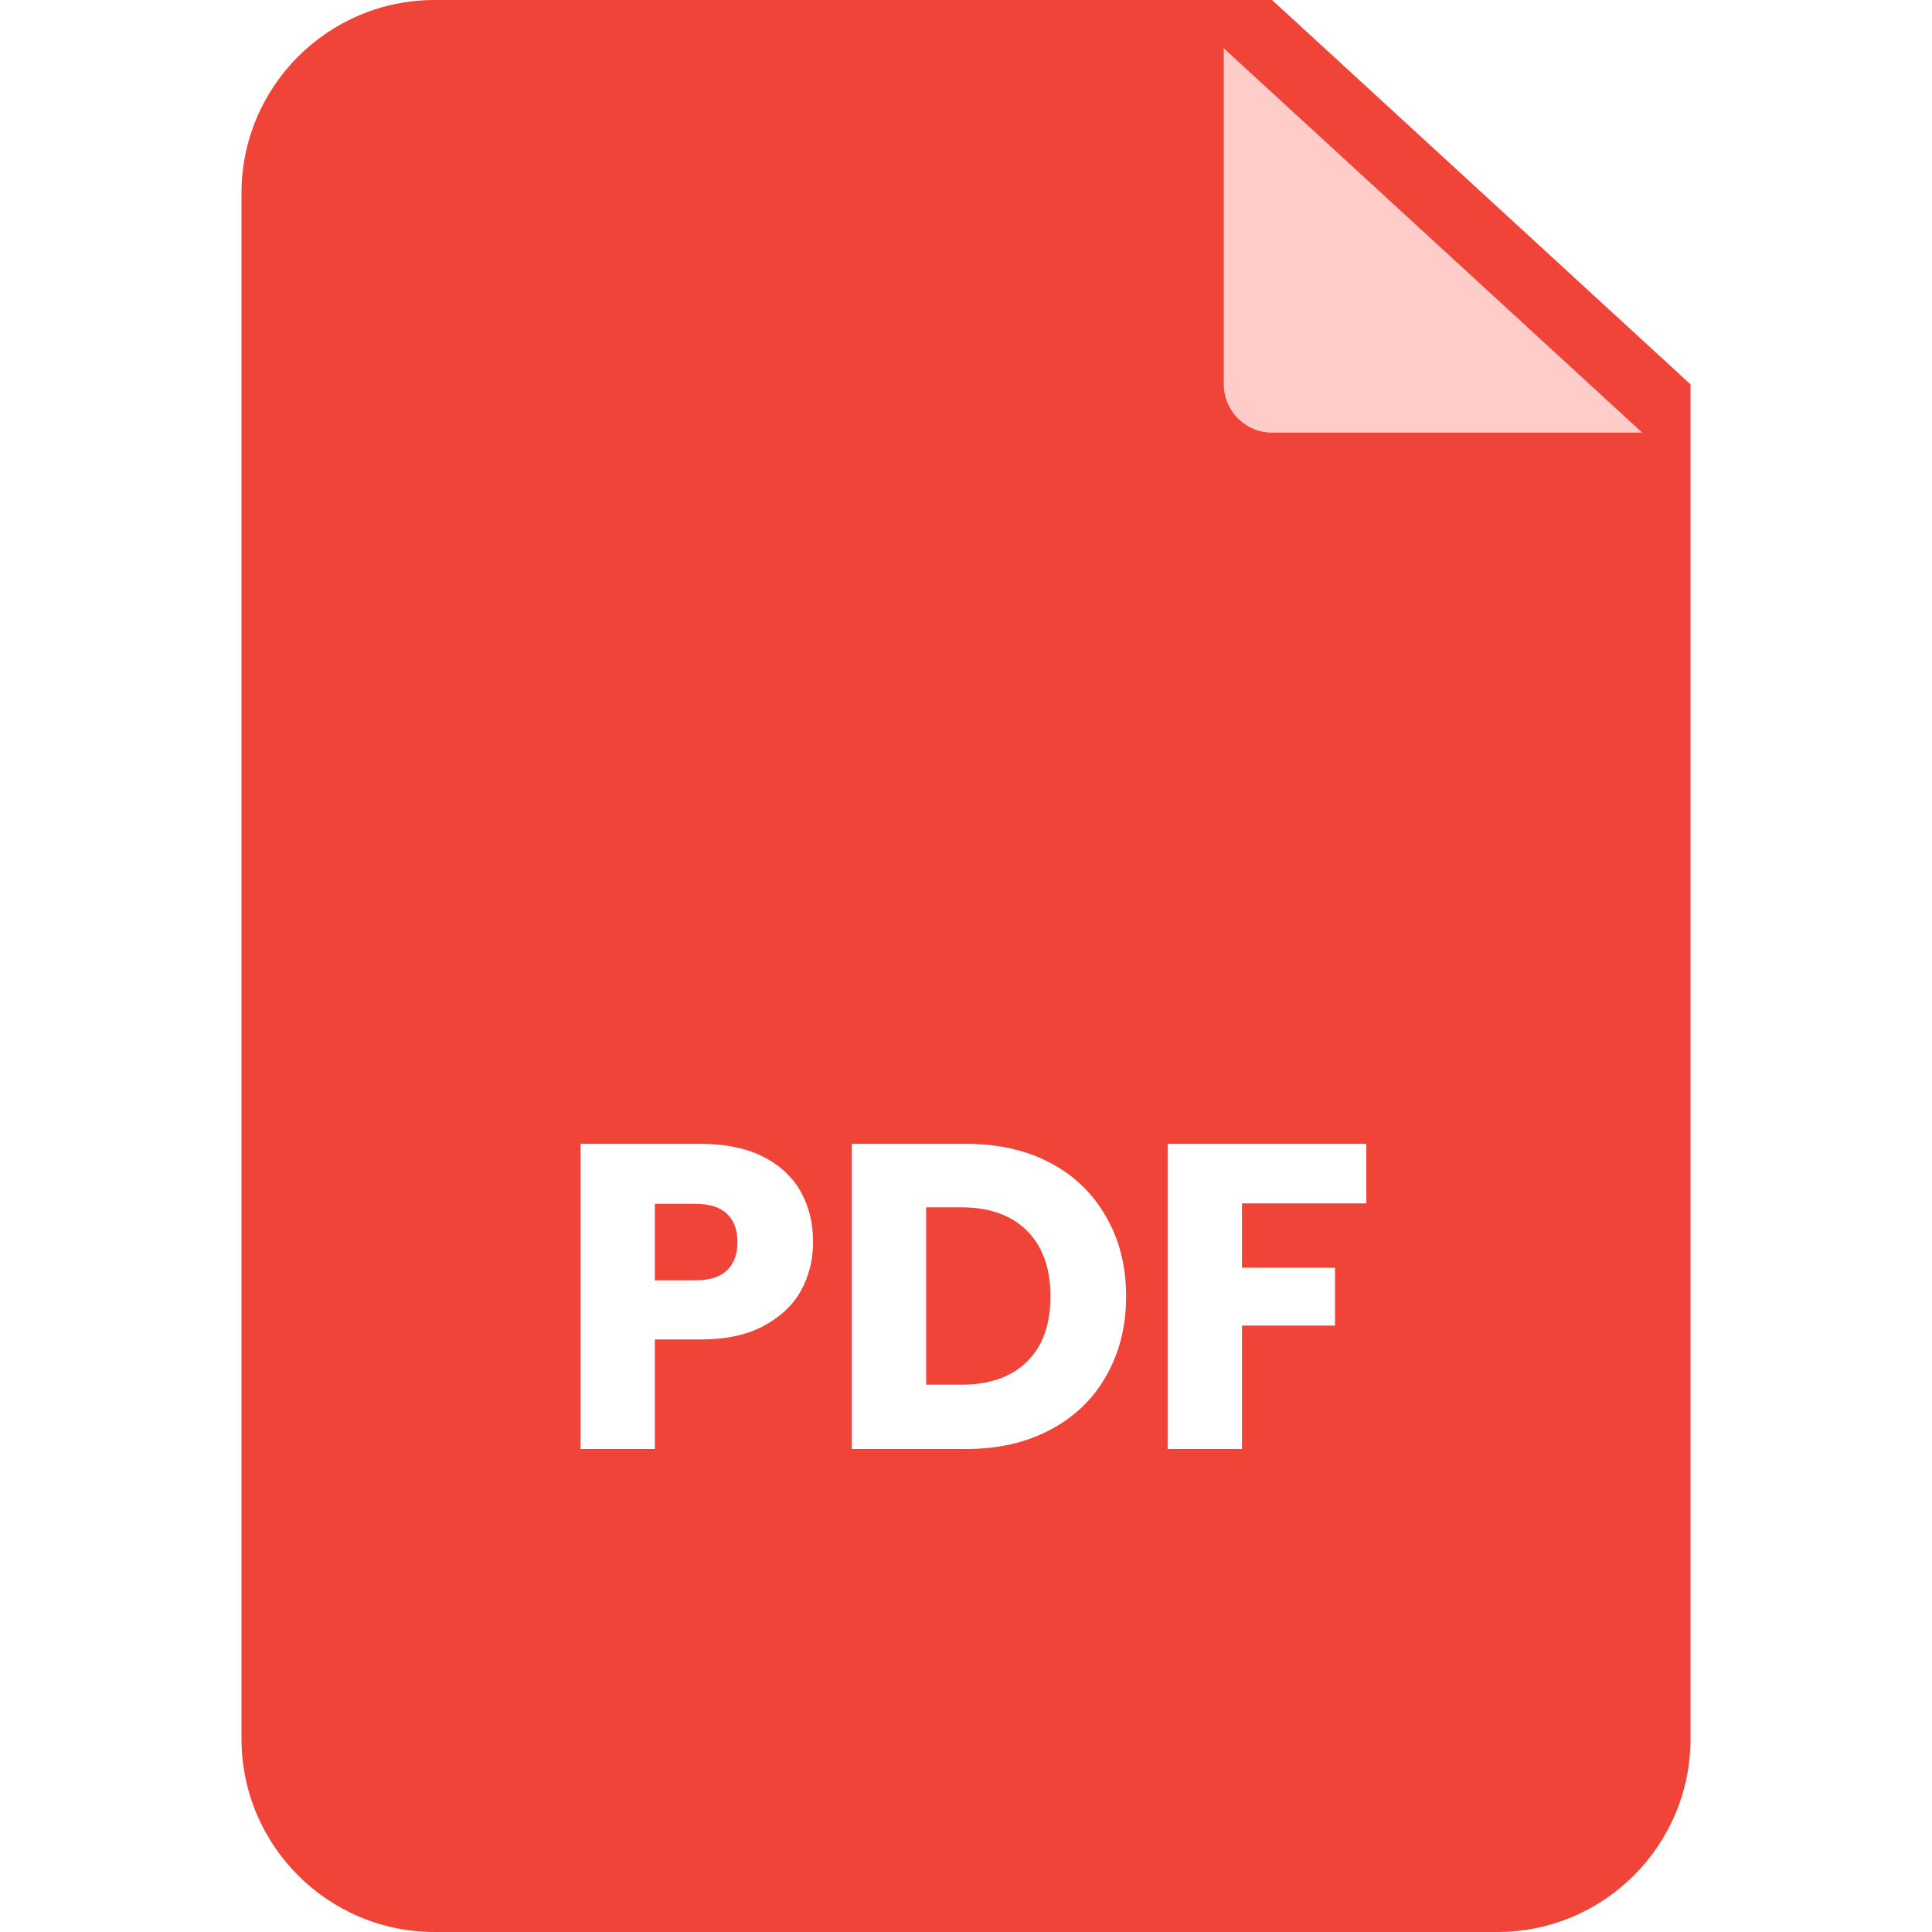 <?xml version="1.0" encoding="UTF-8"?> <svg xmlns="http://www.w3.org/2000/svg" width="40" height="40" viewBox="0 0 40 40" fill="none"><g clip-path="url(#clip0_842_1481)"><path d="M35 7.957V36C35 38.209 33.209 40 31 40H9C6.791 40 5 38.209 5 36V4C5 1.791 6.791 0 9 0H26.337L35 7.957Z" fill="#F04438"></path><g filter="url(#filter0_d_842_1481)"><path d="M35 7.957H27.337C26.785 7.957 26.337 7.509 26.337 6.957V0L35 7.957Z" fill="#FECDCA"></path></g><path d="M16.834 25.716C16.834 26.082 16.75 26.418 16.582 26.724C16.414 27.024 16.156 27.267 15.808 27.453C15.46 27.639 15.028 27.732 14.512 27.732H13.558V30H12.019V23.682H14.512C15.016 23.682 15.442 23.769 15.79 23.943C16.138 24.117 16.399 24.357 16.573 24.663C16.747 24.969 16.834 25.32 16.834 25.716ZM14.395 26.508C14.689 26.508 14.908 26.439 15.052 26.301C15.196 26.163 15.268 25.968 15.268 25.716C15.268 25.464 15.196 25.269 15.052 25.131C14.908 24.993 14.689 24.924 14.395 24.924H13.558V26.508H14.395ZM20.003 23.682C20.669 23.682 21.251 23.814 21.749 24.078C22.247 24.342 22.631 24.714 22.901 25.194C23.177 25.668 23.315 26.217 23.315 26.841C23.315 27.459 23.177 28.008 22.901 28.488C22.631 28.968 22.244 29.34 21.74 29.604C21.242 29.868 20.663 30 20.003 30H17.636V23.682H20.003ZM19.904 28.668C20.486 28.668 20.939 28.509 21.263 28.191C21.587 27.873 21.749 27.423 21.749 26.841C21.749 26.259 21.587 25.806 21.263 25.482C20.939 25.158 20.486 24.996 19.904 24.996H19.175V28.668H19.904ZM28.288 23.682V24.915H25.714V26.247H27.64V27.444H25.714V30H24.175V23.682H28.288Z" fill="white"></path></g><defs><filter id="filter0_d_842_1481" x="23.337" y="-1" width="12.663" height="11.957" filterUnits="userSpaceOnUse" color-interpolation-filters="sRGB"><feFlood flood-opacity="0" result="BackgroundImageFix"></feFlood><feColorMatrix in="SourceAlpha" type="matrix" values="0 0 0 0 0 0 0 0 0 0 0 0 0 0 0 0 0 0 127 0" result="hardAlpha"></feColorMatrix><feOffset dx="-1" dy="1"></feOffset><feGaussianBlur stdDeviation="1"></feGaussianBlur><feComposite in2="hardAlpha" operator="out"></feComposite><feColorMatrix type="matrix" values="0 0 0 0 0 0 0 0 0 0 0 0 0 0 0 0 0 0 0.2 0"></feColorMatrix><feBlend mode="normal" in2="BackgroundImageFix" result="effect1_dropShadow_842_1481"></feBlend><feBlend mode="normal" in="SourceGraphic" in2="effect1_dropShadow_842_1481" result="shape"></feBlend></filter><clipPath id="clip0_842_1481"><rect width="40" height="40" fill="white"></rect></clipPath></defs></svg> 
